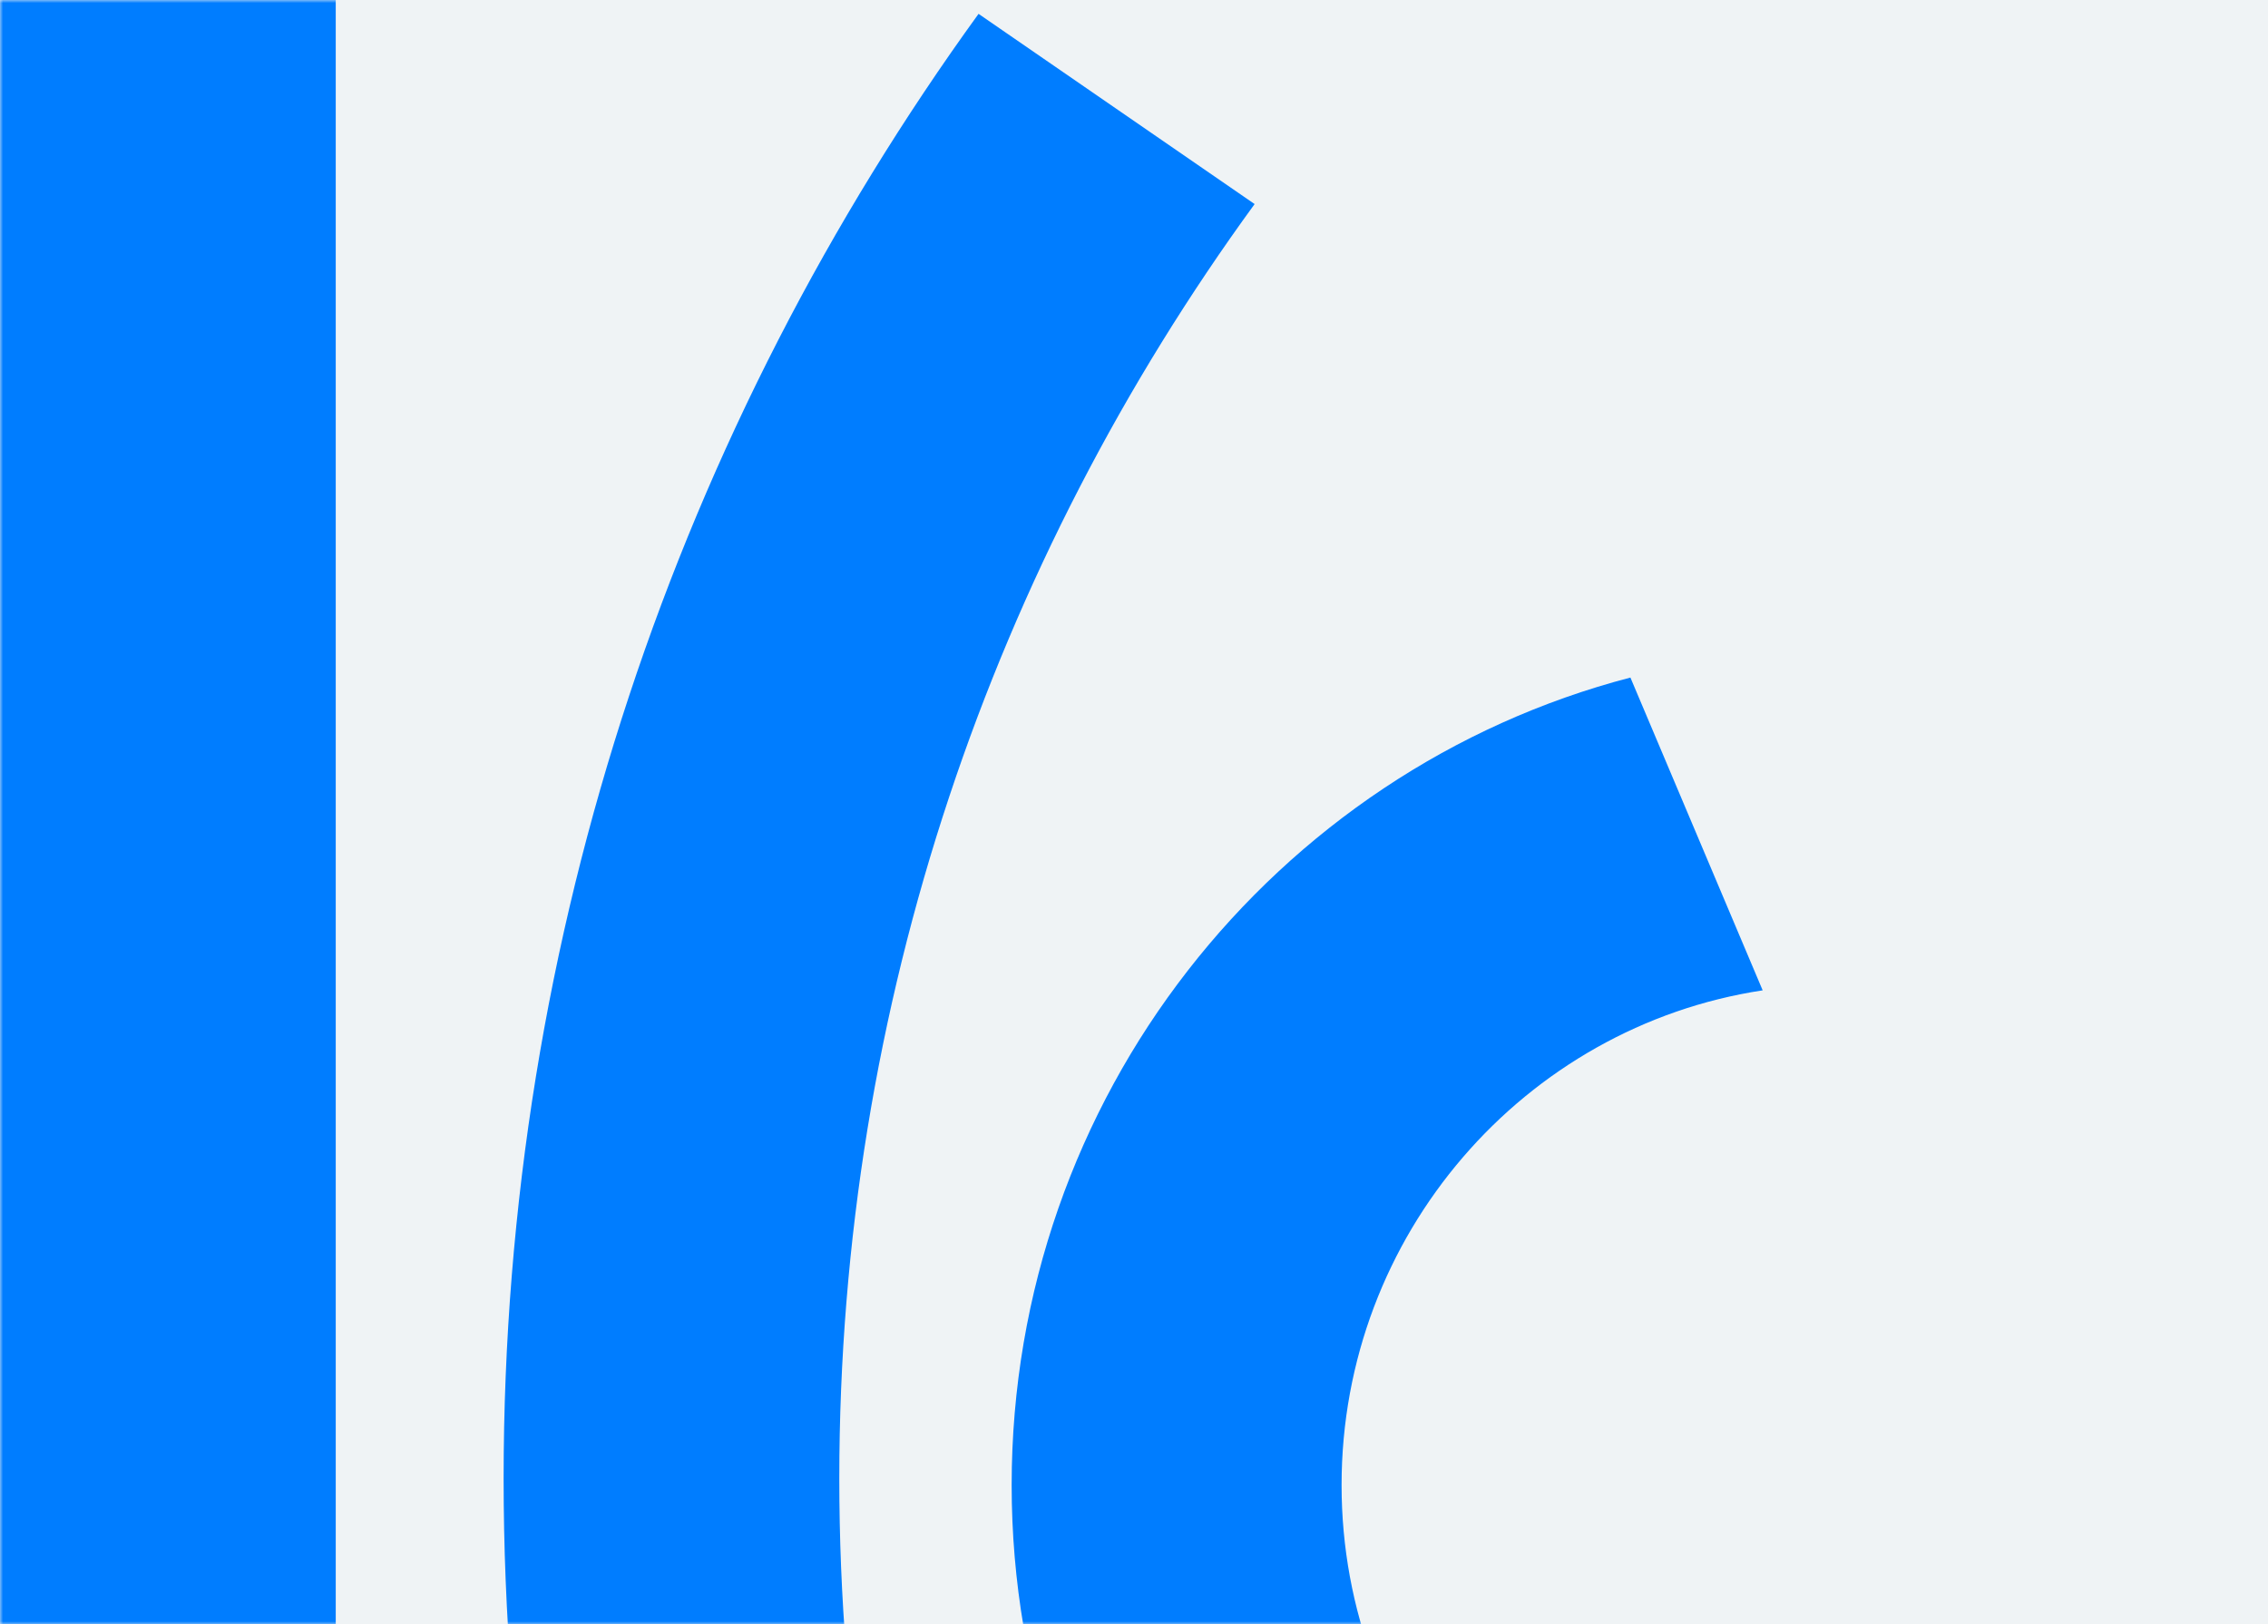 <?xml version="1.0" encoding="UTF-8"?>
<svg xmlns="http://www.w3.org/2000/svg" xmlns:xlink="http://www.w3.org/1999/xlink" width="377px" height="270px" viewBox="0 0 377 270" version="1.1">
  <rect x="0" y="0" width="377" height="270" fill="#333333" stroke="none"/>
  <title>ICC_Spain_BLACK_CMYK</title>
  <defs>
    <rect id="path-1" x="0" y="0" width="377" height="270"></rect>
  </defs>
  <g id="Page-1" stroke="none" stroke-width="1" fill="none" fill-rule="evenodd">
    <g id="ICC_Spain_BLACK_CMYK">
      <mask id="mask-2" fill="white">
        <use xlink:href="#path-1"></use>
      </mask>
      <use id="Mask" fill="#EFF3F5" xlink:href="#path-1"></use>
      <g mask="url(#mask-2)" fill="#007DFF">
        <g transform="translate(0, -33)">
          <polygon id="Fill-1" points="0 556 55.81 556 55.81 0 0 0"></polygon>
          <path d="M162.66,522.169 C113.014,453.626 83.714,369.53 83.714,278.735 C83.714,187.941 113.014,103.845 162.66,35.302 L208.551,66.917 C165.151,126.474 139.513,199.673 139.513,278.735 C139.513,357.798 165.151,430.997 208.551,490.554 L162.66,522.169" id="Fill-2"></path>
          <path d="M271.016,414.058 C211.936,398.642 168.163,344.312 168.163,279.839 C168.163,215.365 211.936,161.036 271.016,145.619 L293,197.609 C253.439,203.615 223.005,238.199 223.005,279.839 C223.005,321.478 253.439,356.062 293,362.068 L271.016,414.058" id="Fill-3"></path>
        </g>
      </g>
    </g>
  </g>
</svg>
